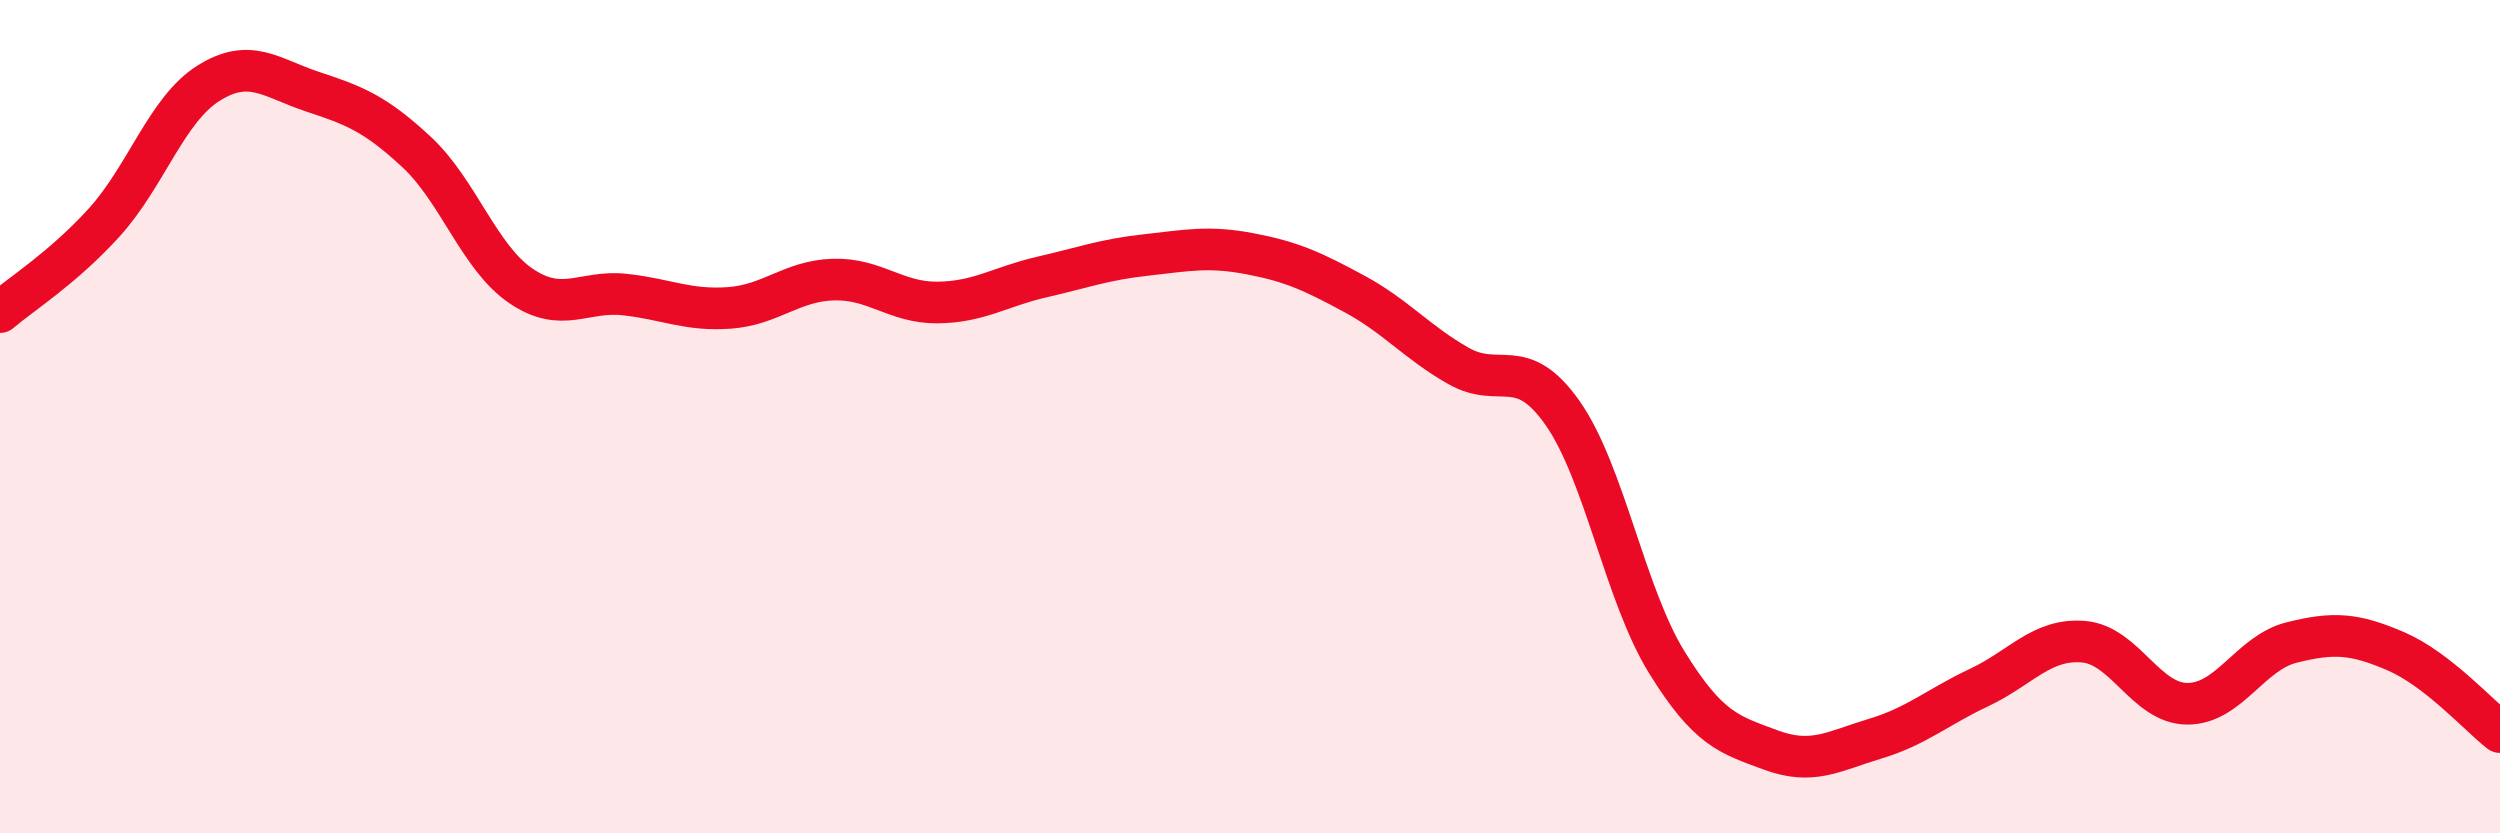 
    <svg width="60" height="20" viewBox="0 0 60 20" xmlns="http://www.w3.org/2000/svg">
      <path
        d="M 0,7.49 C 0.5,7.06 1.5,6.44 2.5,5.34 C 3.5,4.24 4,2.63 5,2 C 6,1.37 6.5,1.87 7.5,2.2 C 8.5,2.53 9,2.72 10,3.65 C 11,4.58 11.5,6.18 12.5,6.86 C 13.5,7.54 14,6.96 15,7.07 C 16,7.18 16.5,7.46 17.5,7.39 C 18.5,7.32 19,6.74 20,6.71 C 21,6.68 21.5,7.27 22.5,7.26 C 23.5,7.25 24,6.88 25,6.65 C 26,6.42 26.5,6.23 27.5,6.12 C 28.5,6.01 29,5.9 30,6.09 C 31,6.28 31.5,6.51 32.5,7.05 C 33.5,7.59 34,8.21 35,8.78 C 36,9.35 36.5,8.49 37.5,9.91 C 38.5,11.33 39,14.27 40,15.89 C 41,17.51 41.5,17.63 42.5,18 C 43.5,18.37 44,18.03 45,17.73 C 46,17.43 46.5,16.97 47.5,16.5 C 48.5,16.03 49,15.32 50,15.4 C 51,15.48 51.5,16.89 52.5,16.89 C 53.5,16.89 54,15.67 55,15.42 C 56,15.17 56.5,15.2 57.5,15.63 C 58.5,16.06 59.5,17.18 60,17.57L60 20L0 20Z"
        fill="#EB0A25"
        opacity="0.1"
        stroke-linecap="round"
        stroke-linejoin="round"
      />
      <path
        d="M 0,7.49 C 0.5,7.06 1.5,6.44 2.5,5.34 C 3.5,4.24 4,2.63 5,2 C 6,1.37 6.5,1.87 7.5,2.2 C 8.5,2.53 9,2.72 10,3.65 C 11,4.58 11.5,6.18 12.5,6.86 C 13.5,7.54 14,6.96 15,7.07 C 16,7.18 16.5,7.46 17.5,7.39 C 18.5,7.32 19,6.74 20,6.71 C 21,6.68 21.5,7.27 22.5,7.26 C 23.5,7.25 24,6.88 25,6.65 C 26,6.42 26.5,6.23 27.5,6.12 C 28.5,6.01 29,5.9 30,6.09 C 31,6.28 31.5,6.51 32.5,7.05 C 33.5,7.59 34,8.21 35,8.78 C 36,9.35 36.5,8.49 37.5,9.91 C 38.5,11.33 39,14.27 40,15.89 C 41,17.51 41.5,17.63 42.5,18 C 43.5,18.37 44,18.03 45,17.73 C 46,17.43 46.5,16.97 47.5,16.5 C 48.5,16.03 49,15.32 50,15.4 C 51,15.48 51.5,16.89 52.5,16.89 C 53.5,16.89 54,15.67 55,15.42 C 56,15.17 56.5,15.2 57.5,15.63 C 58.5,16.06 59.5,17.18 60,17.57"
        stroke="#EB0A25"
        stroke-width="1"
        fill="none"
        stroke-linecap="round"
        stroke-linejoin="round"
      />
    </svg>
  
